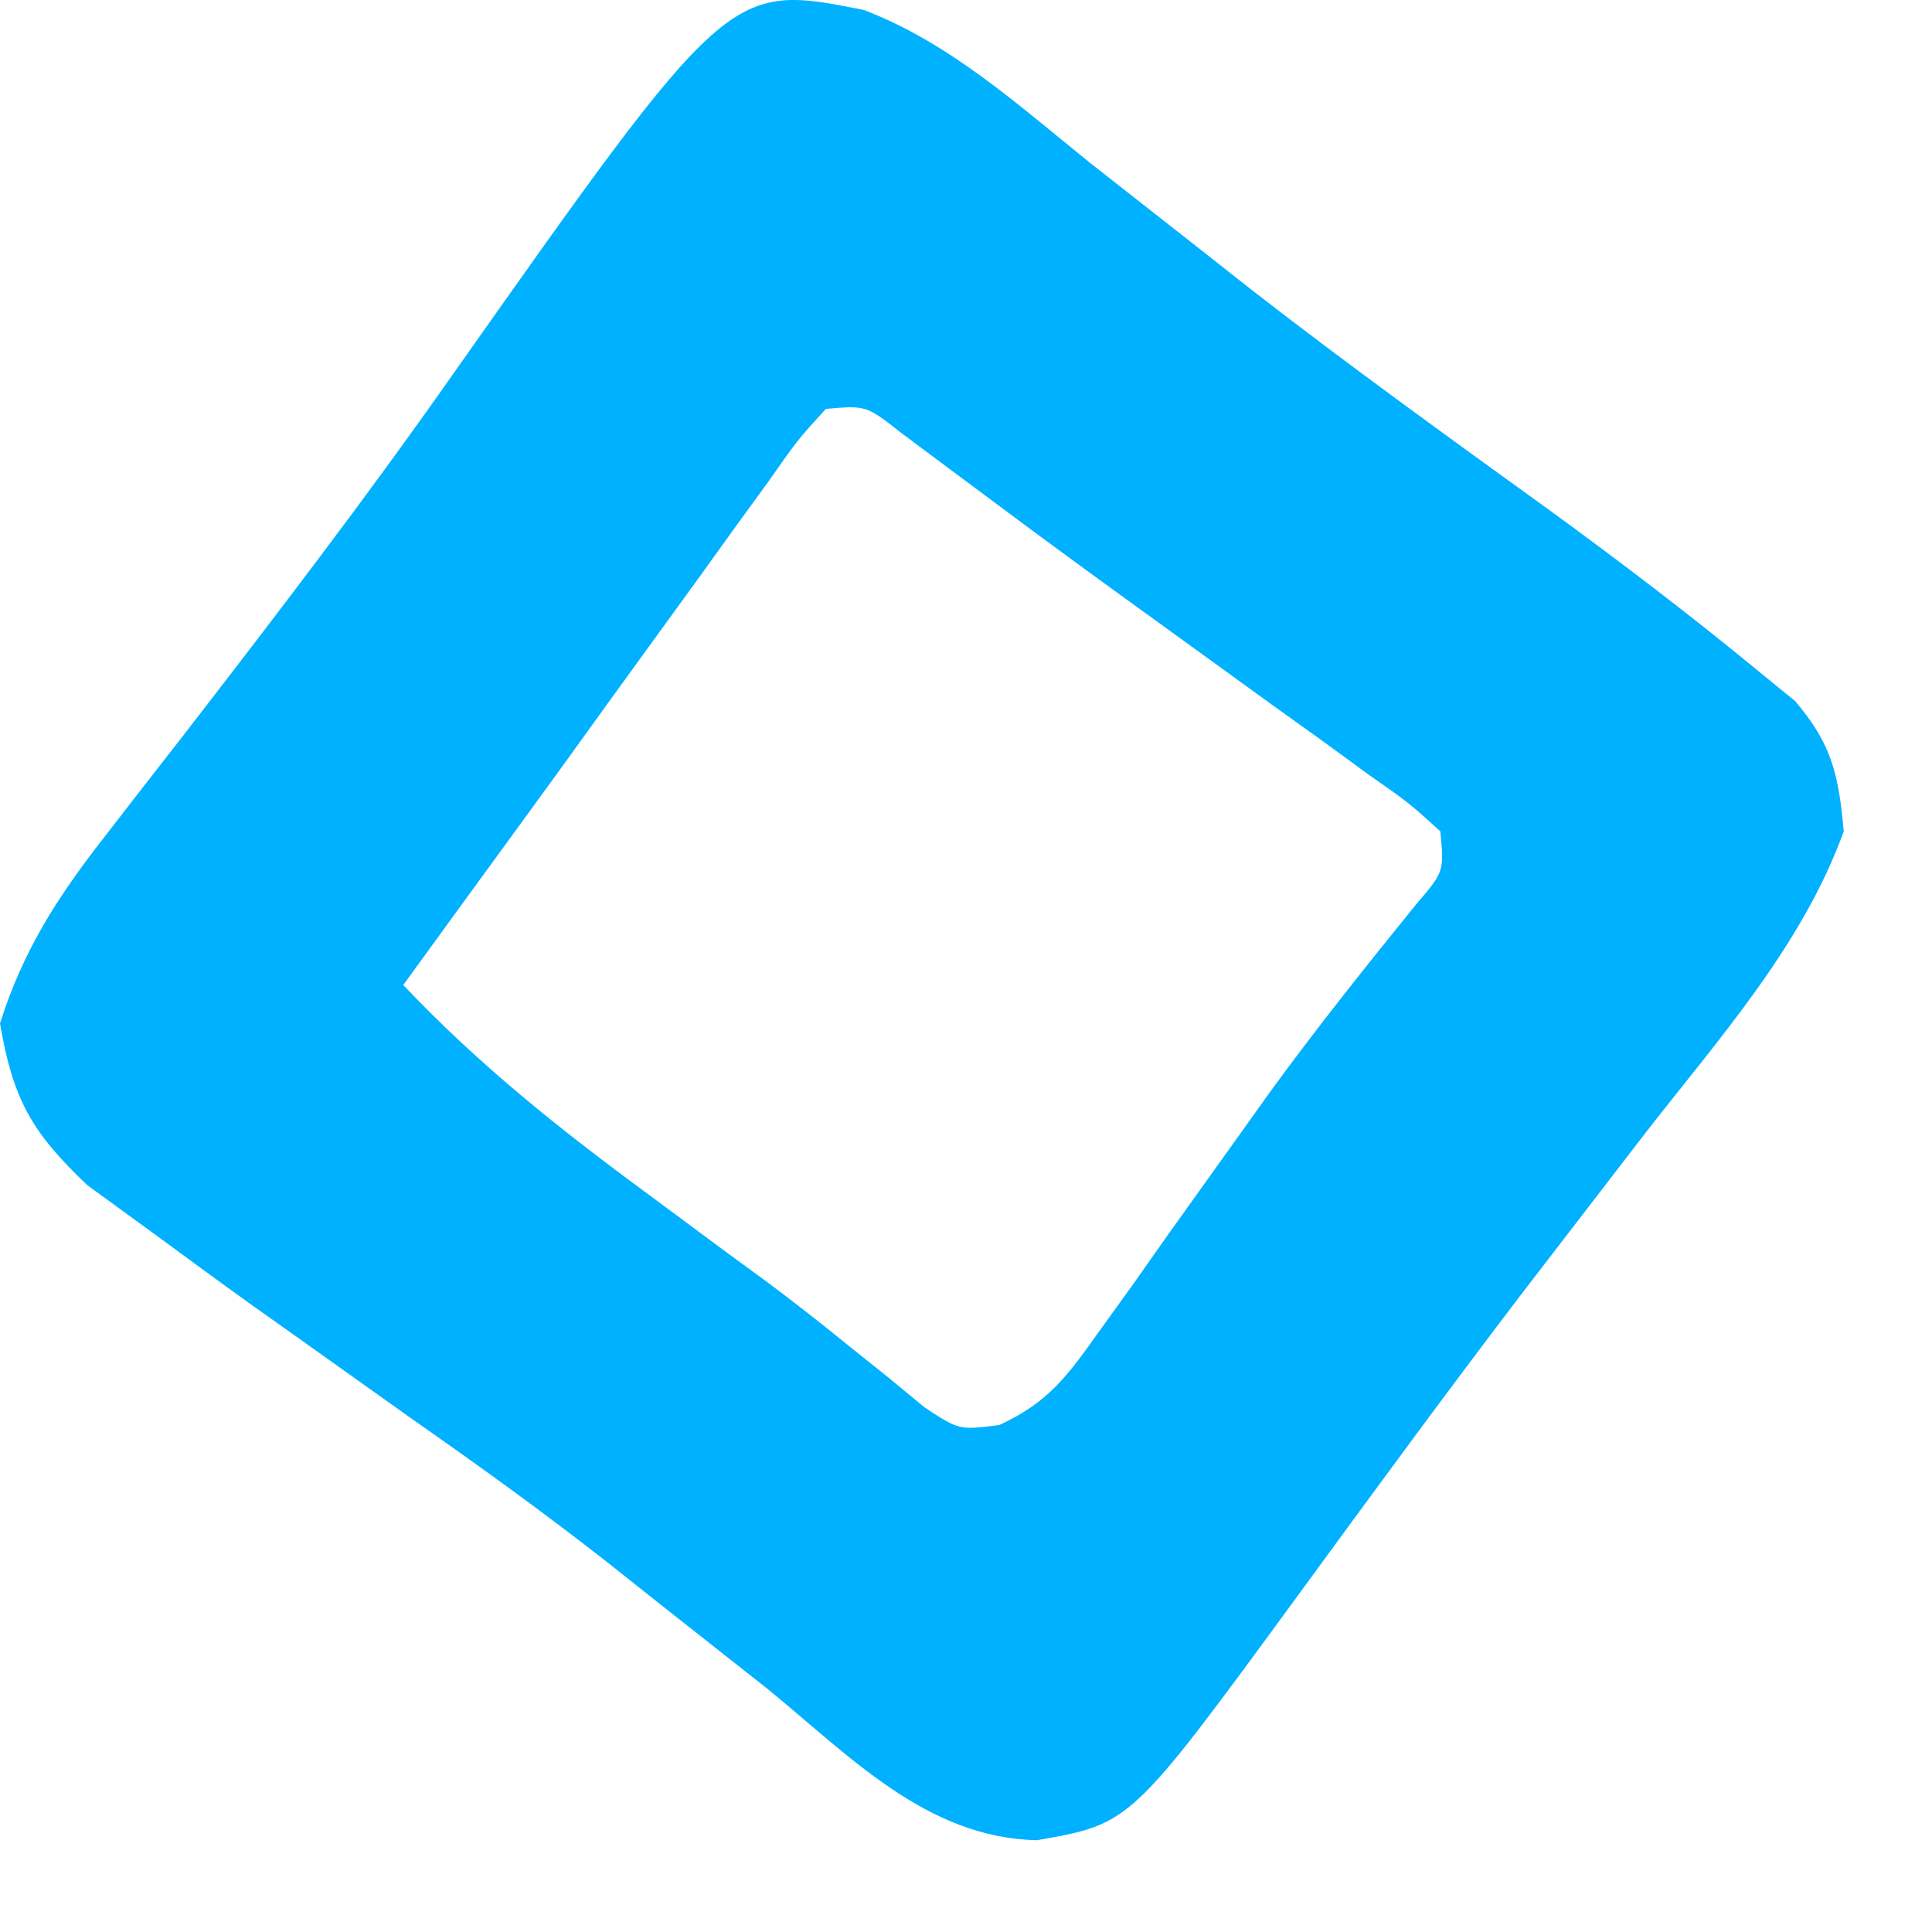 <?xml version="1.0" encoding="utf-8"?>
<svg xmlns="http://www.w3.org/2000/svg" fill="none" height="100%" overflow="visible" preserveAspectRatio="none" style="display: block;" viewBox="0 0 19 19" width="100%">
<path d="M8.495 0.098C9.342 0.421 10.02 1.038 10.719 1.601C11.07 1.877 11.422 2.153 11.774 2.429C12.04 2.639 12.04 2.639 12.312 2.853C13.266 3.594 14.245 4.3 15.224 5.007C15.923 5.516 16.61 6.038 17.278 6.588C17.401 6.689 17.525 6.79 17.652 6.893C18.017 7.318 18.082 7.623 18.132 8.176C17.726 9.297 16.909 10.208 16.184 11.139C15.912 11.492 15.64 11.845 15.369 12.198C15.232 12.377 15.094 12.555 14.953 12.739C14.206 13.719 13.479 14.712 12.752 15.707C11.121 17.936 11.121 17.936 10.2 18.097C9.112 18.078 8.346 17.259 7.543 16.605C7.189 16.325 6.835 16.046 6.48 15.767C6.308 15.63 6.137 15.494 5.96 15.354C5.34 14.869 4.705 14.411 4.061 13.961C3.651 13.67 3.242 13.379 2.833 13.087C2.72 13.007 2.607 12.927 2.49 12.844C2.146 12.597 1.805 12.347 1.464 12.096C1.164 11.878 1.164 11.878 0.859 11.656C0.308 11.132 0.128 10.811 0 10.065C0.223 9.358 0.556 8.836 1.009 8.254C1.135 8.091 1.26 7.929 1.39 7.762C1.523 7.591 1.657 7.42 1.794 7.244C2.696 6.077 3.591 4.91 4.439 3.702C7.168 -0.166 7.168 -0.166 8.495 0.098ZM8.122 4.021C7.842 4.328 7.842 4.328 7.559 4.733C7.449 4.885 7.338 5.036 7.225 5.192C7.108 5.355 6.991 5.518 6.87 5.686C6.752 5.849 6.633 6.012 6.511 6.18C6.165 6.656 5.821 7.133 5.477 7.61C5.307 7.844 5.137 8.077 4.967 8.311C4.632 8.769 4.299 9.228 3.966 9.687C4.71 10.474 5.515 11.113 6.386 11.753C6.643 11.944 6.9 12.134 7.157 12.325C7.285 12.418 7.412 12.511 7.543 12.607C7.813 12.809 8.078 13.016 8.339 13.229C8.471 13.334 8.602 13.44 8.738 13.548C8.914 13.694 8.914 13.694 9.094 13.842C9.434 14.065 9.434 14.065 9.828 14.014C10.311 13.791 10.497 13.532 10.805 13.099C10.916 12.945 11.027 12.792 11.141 12.633C11.255 12.472 11.369 12.31 11.486 12.143C11.711 11.828 11.937 11.513 12.162 11.198C12.273 11.043 12.384 10.887 12.499 10.726C12.955 10.101 13.437 9.498 13.924 8.897C14.202 8.573 14.202 8.573 14.165 8.176C13.858 7.897 13.858 7.897 13.454 7.614C13.302 7.504 13.151 7.393 12.995 7.279C12.832 7.162 12.669 7.046 12.501 6.925C12.338 6.807 12.174 6.688 12.006 6.566C11.679 6.329 11.353 6.093 11.026 5.857C10.645 5.581 10.266 5.303 9.889 5.022C9.707 4.886 9.525 4.751 9.337 4.611C9.181 4.495 9.025 4.379 8.865 4.259C8.519 3.987 8.519 3.987 8.122 4.021Z" fill="#00B1FF" id="Vector"/>
</svg>